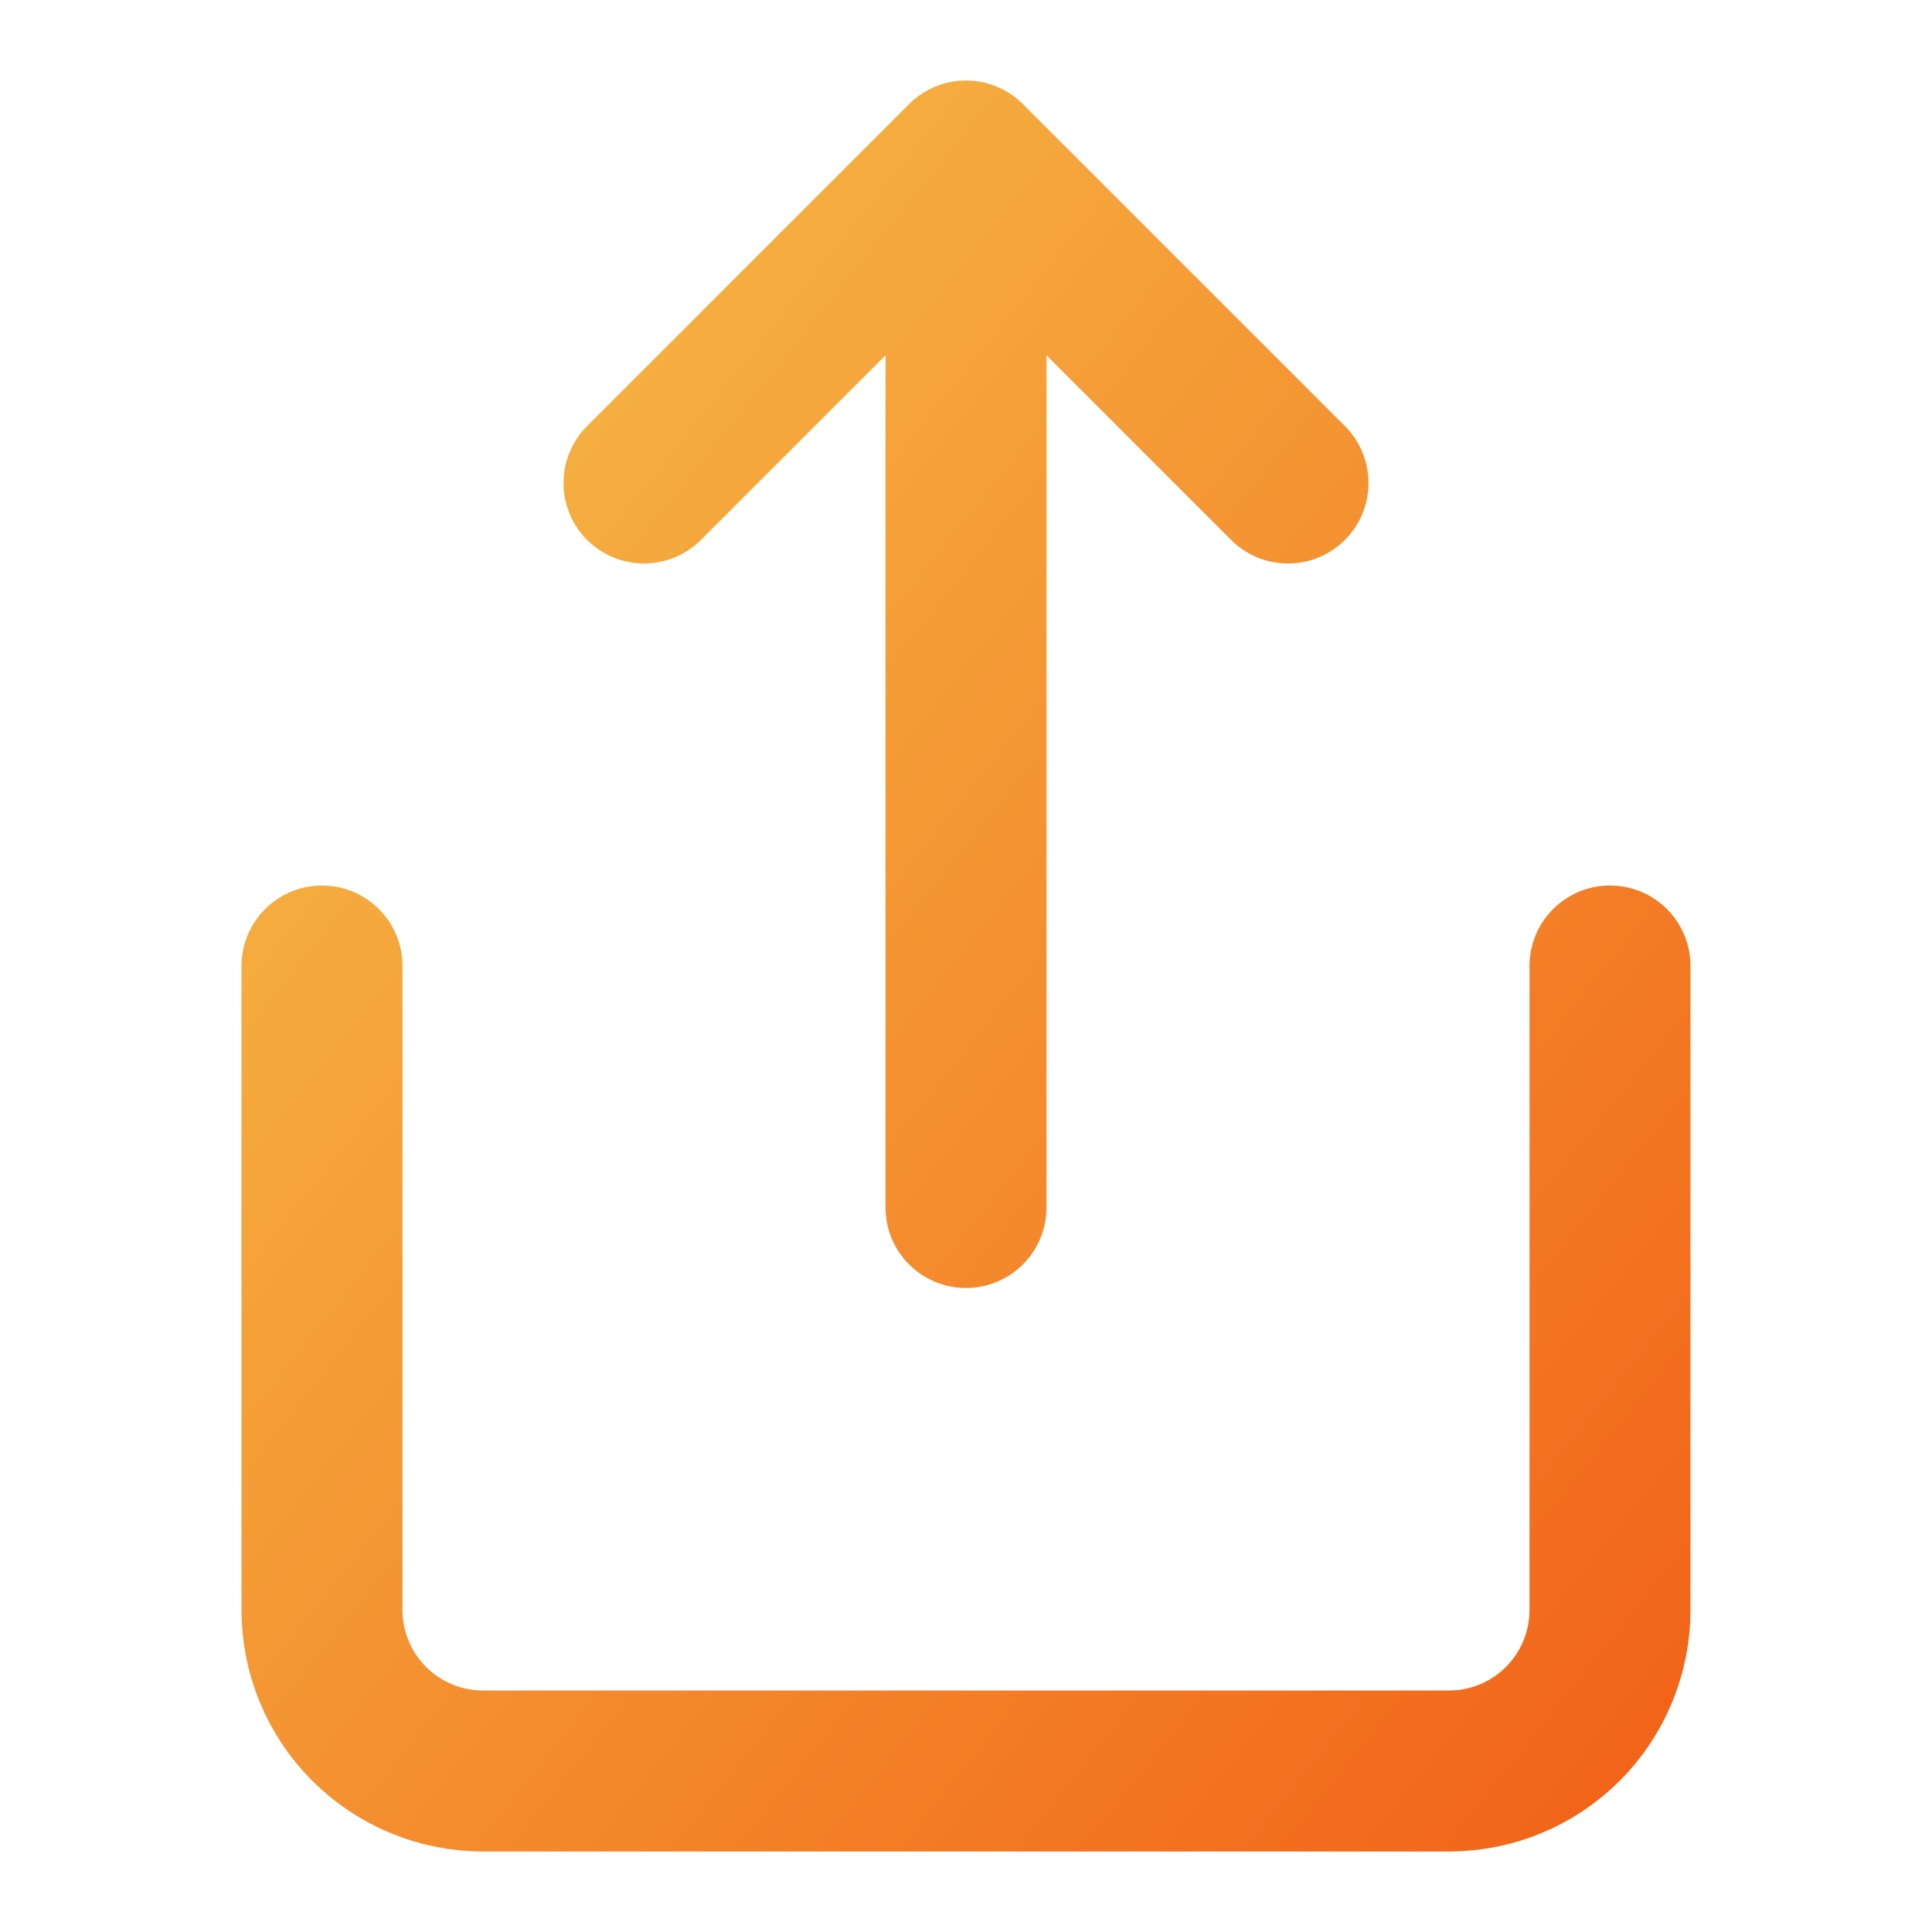 <svg width="72" height="72" viewBox="0 0 72 72" fill="none" xmlns="http://www.w3.org/2000/svg">
<path d="M12 36V60C12 61.591 12.632 63.117 13.757 64.243C14.883 65.368 16.409 66 18 66H54C55.591 66 57.117 65.368 58.243 64.243C59.368 63.117 60 61.591 60 60V36M48 18L36 6M36 6L24 18M36 6V45" stroke="url(#paint0_linear_5_19756)" stroke-width="6" stroke-linecap="round" stroke-linejoin="round"/>
<defs>
<linearGradient id="paint0_linear_5_19756" x1="12" y1="6" x2="70.537" y2="52.829" gradientUnits="userSpaceOnUse">
<stop stop-color="#F6BF49"/>
<stop offset="1" stop-color="#F26519"/>
</linearGradient>
</defs>
</svg>
